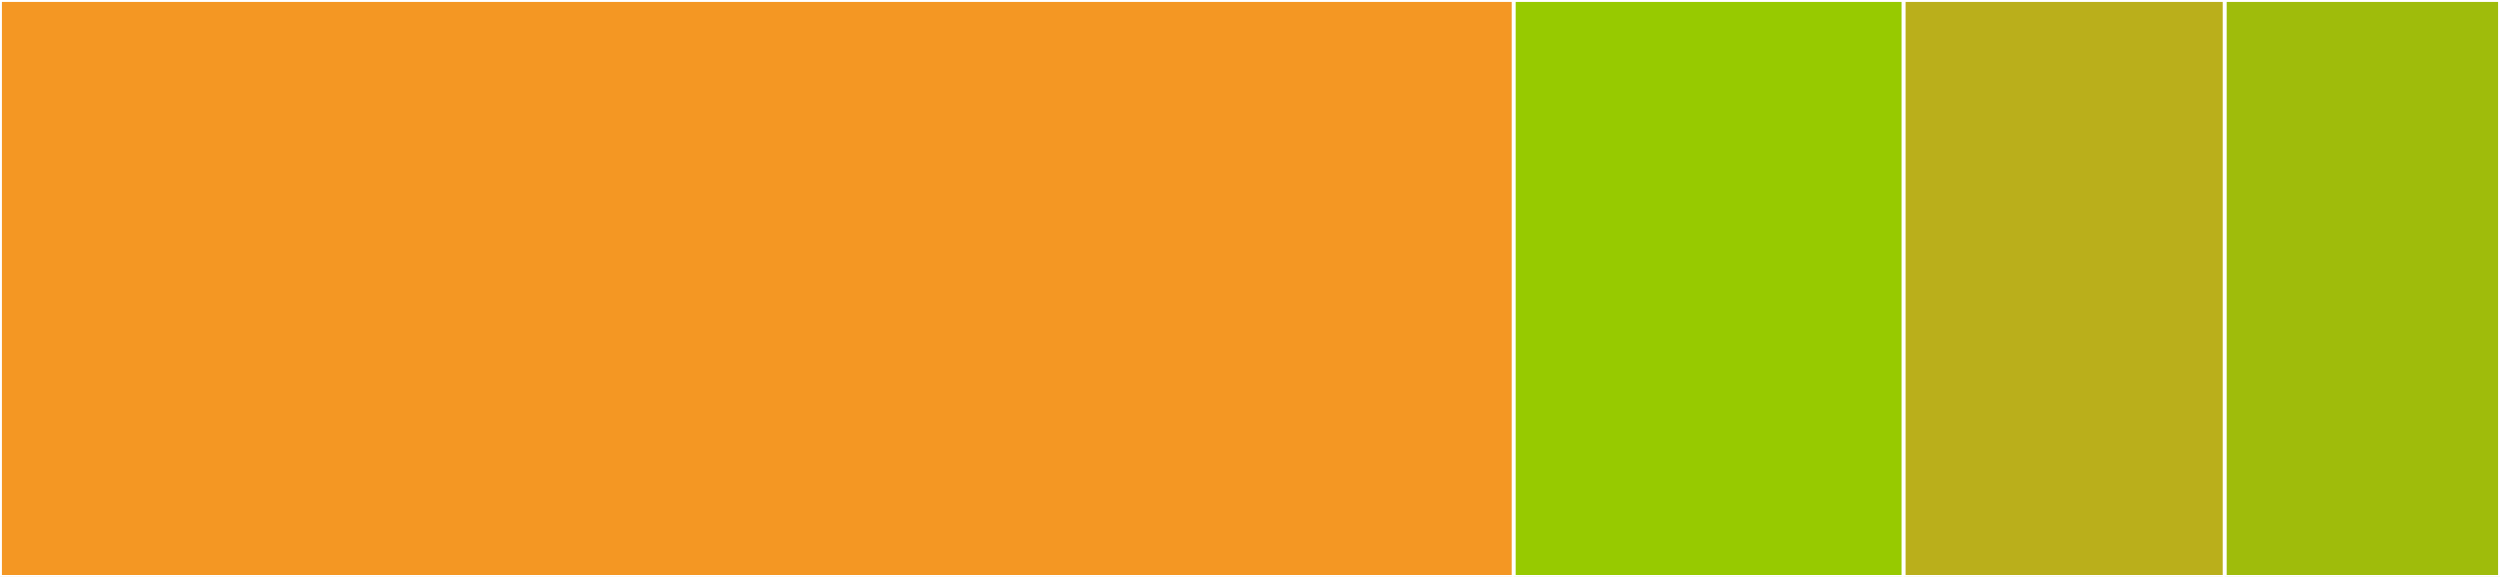 <svg baseProfile="full" width="650" height="150" viewBox="0 0 650 150" version="1.1"
xmlns="http://www.w3.org/2000/svg" xmlns:ev="http://www.w3.org/2001/xml-events"
xmlns:xlink="http://www.w3.org/1999/xlink">

<rect x="0" y="0" width="650" height="150" fill="#333333" stroke="none"/>

<style>rect.s{mask:url(#mask);}</style>
<defs>
  <pattern id="white" width="4" height="4" patternUnits="userSpaceOnUse" patternTransform="rotate(45)">
    <rect width="2" height="2" transform="translate(0,0)" fill="white"></rect>
  </pattern>
  <mask id="mask">
    <rect x="0" y="0" width="100%" height="100%" fill="url(#white)"></rect>
  </mask>
</defs>

<rect x="0" y="0" width="393.578" height="150.0" fill="#f49723" stroke="white" stroke-width="1" class=" tooltipped" data-content="index.js"><title>index.js</title></rect>
<rect x="393.578" y="0" width="101.376" height="150.0" fill="#97ca00" stroke="white" stroke-width="1" class=" tooltipped" data-content="plugins/msPluginTrimMean.js"><title>plugins/msPluginTrimMean.js</title></rect>
<rect x="494.954" y="0" width="83.486" height="150.0" fill="#baaf1b" stroke="white" stroke-width="1" class=" tooltipped" data-content="plugins/msPluginChartist.js"><title>plugins/msPluginChartist.js</title></rect>
<rect x="578.44" y="0" width="71.56" height="150" fill="#9fbc0b" stroke="white" stroke-width="1" class=" tooltipped" data-content="utils.js"><title>utils.js</title></rect>
</svg>
